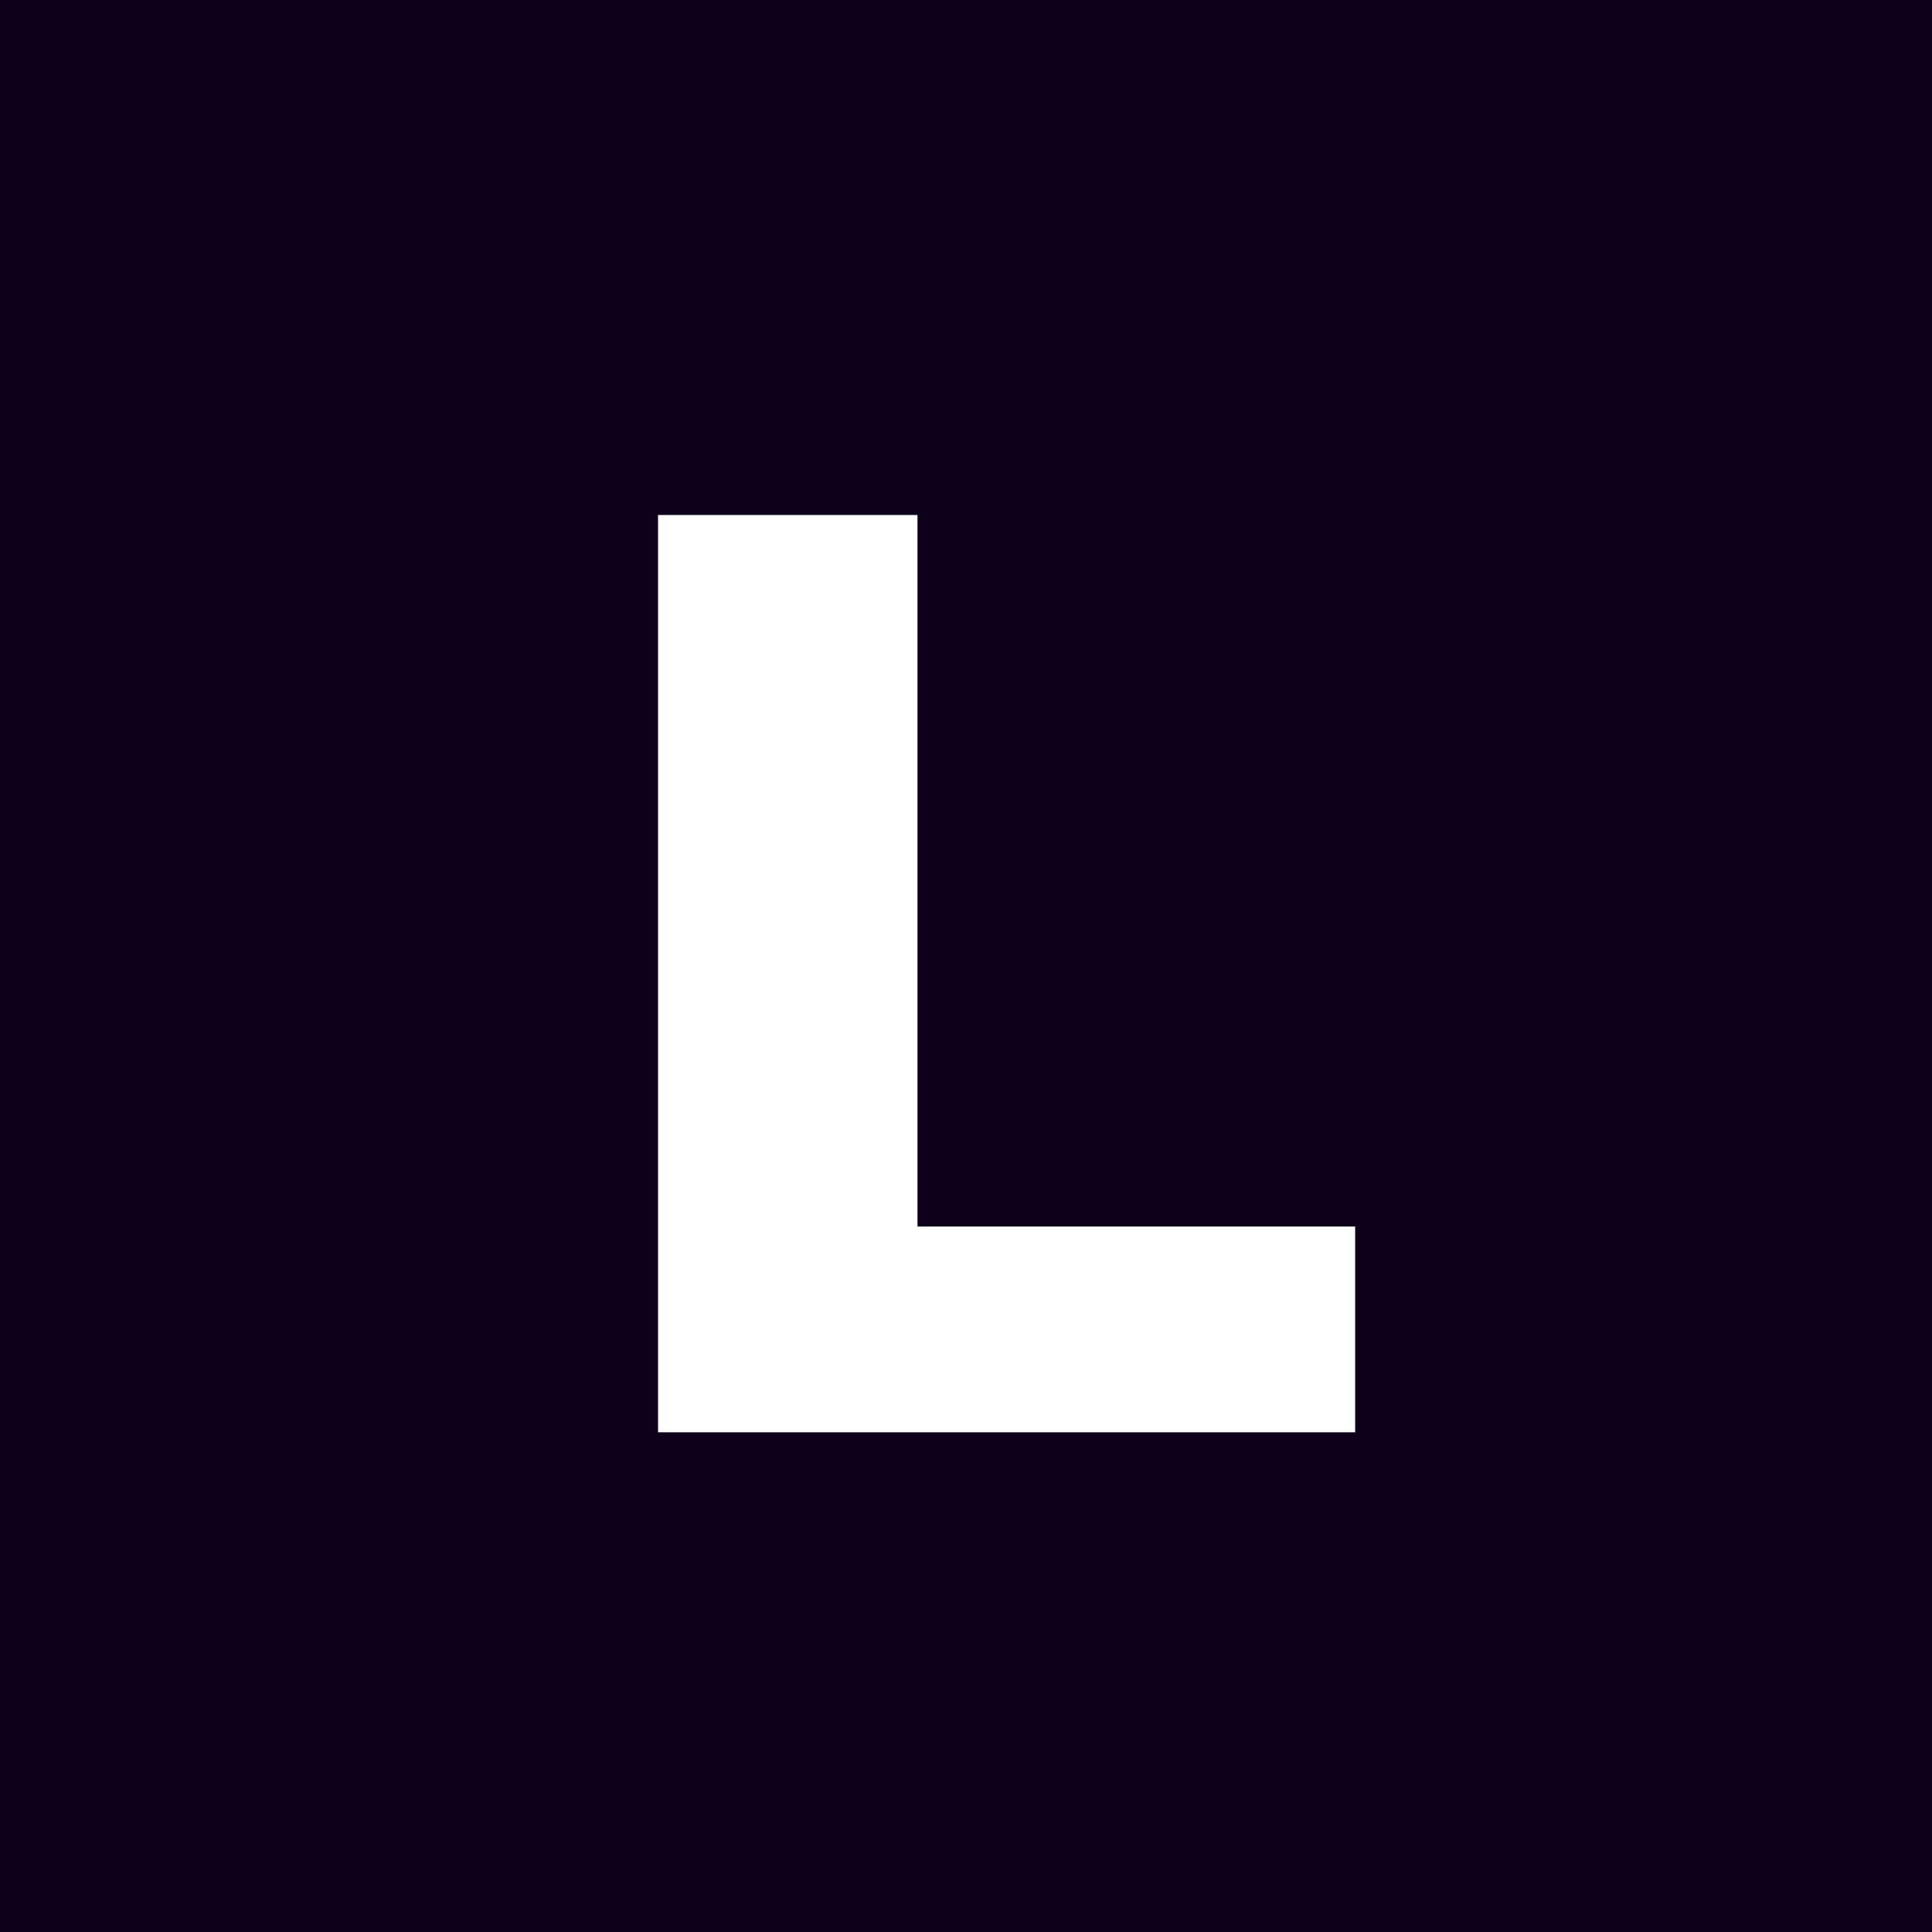 <svg xmlns="http://www.w3.org/2000/svg" xmlns:xlink="http://www.w3.org/1999/xlink" width="500" zoomAndPan="magnify" viewBox="0 0 375 375" height="500" preserveAspectRatio="xMidYMid meet" version="1.0"><defs><g/><clipPath id="405d5624e4"><rect x="0" width="157" y="0" height="311"/></clipPath></defs><rect x="-37.5" width="450" fill="#ffffff" y="-37.5" height="450" fill-opacity="1"/><rect x="-37.5" width="450" fill="#0d001b" y="-37.5" height="450" fill-opacity="1"/><g transform="matrix(1, 0, 0, 1, 109, 32)"><g clip-path="url(#405d5624e4)"><g fill="#ffffff" fill-opacity="1"><g transform="translate(0.912, 246.007)"><g><path d="M 17.812 -178.047 L 68.172 -178.047 L 68.172 -39.938 L 153.125 -39.938 L 153.125 0 L 17.812 0 Z M 17.812 -178.047 "/></g></g></g></g></g></svg>